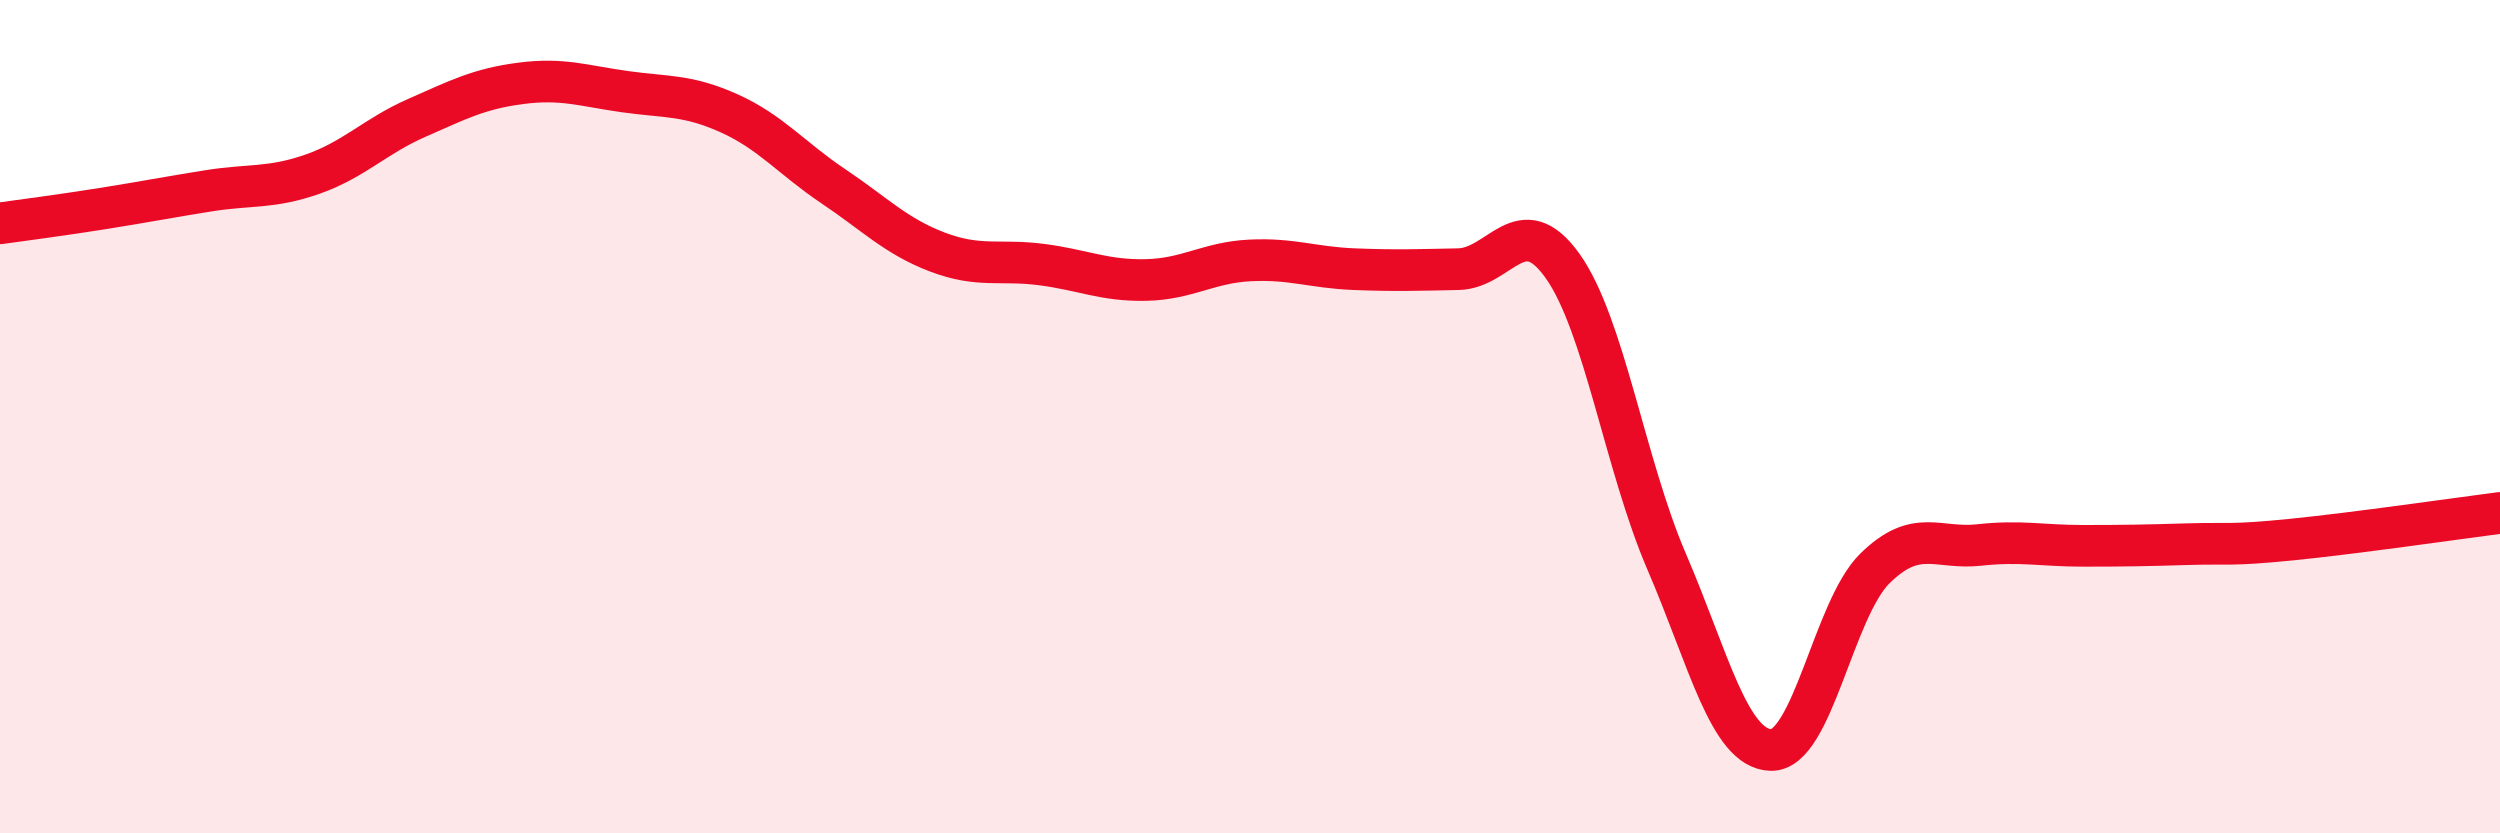 
    <svg width="60" height="20" viewBox="0 0 60 20" xmlns="http://www.w3.org/2000/svg">
      <path
        d="M 0,5.36 C 0.5,5.29 1.5,5.16 2.5,5 C 3.5,4.84 4,4.74 5,4.58 C 6,4.42 6.5,4.53 7.5,4.18 C 8.5,3.83 9,3.27 10,2.83 C 11,2.39 11.5,2.13 12.5,2 C 13.5,1.87 14,2.06 15,2.2 C 16,2.34 16.5,2.27 17.5,2.72 C 18.5,3.17 19,3.8 20,4.47 C 21,5.14 21.5,5.67 22.5,6.05 C 23.5,6.43 24,6.22 25,6.35 C 26,6.48 26.5,6.74 27.5,6.72 C 28.5,6.7 29,6.3 30,6.25 C 31,6.2 31.5,6.42 32.5,6.46 C 33.5,6.5 34,6.48 35,6.46 C 36,6.44 36.5,4.98 37.5,6.38 C 38.5,7.78 39,11.16 40,13.48 C 41,15.8 41.5,17.97 42.5,18 C 43.5,18.03 44,14.62 45,13.64 C 46,12.66 46.5,13.19 47.5,13.08 C 48.5,12.97 49,13.1 50,13.1 C 51,13.1 51.5,13.09 52.5,13.06 C 53.5,13.03 53.5,13.1 55,12.95 C 56.5,12.8 59,12.44 60,12.31L60 20L0 20Z"
        fill="#EB0A25"
        opacity="0.1"
        stroke-linecap="round"
        stroke-linejoin="round"
      />
      <path
        d="M 0,5.36 C 0.5,5.29 1.5,5.16 2.5,5 C 3.5,4.84 4,4.74 5,4.58 C 6,4.42 6.5,4.53 7.5,4.18 C 8.5,3.83 9,3.27 10,2.83 C 11,2.39 11.5,2.13 12.5,2 C 13.5,1.87 14,2.06 15,2.2 C 16,2.34 16.5,2.27 17.5,2.72 C 18.5,3.17 19,3.8 20,4.47 C 21,5.14 21.5,5.67 22.5,6.05 C 23.5,6.43 24,6.22 25,6.35 C 26,6.48 26.5,6.74 27.5,6.72 C 28.5,6.7 29,6.3 30,6.25 C 31,6.2 31.5,6.42 32.5,6.46 C 33.5,6.5 34,6.48 35,6.46 C 36,6.44 36.5,4.98 37.5,6.38 C 38.5,7.78 39,11.16 40,13.48 C 41,15.8 41.5,17.97 42.5,18 C 43.5,18.03 44,14.62 45,13.64 C 46,12.66 46.5,13.19 47.5,13.08 C 48.5,12.97 49,13.1 50,13.1 C 51,13.1 51.5,13.09 52.5,13.06 C 53.5,13.03 53.5,13.1 55,12.95 C 56.5,12.8 59,12.44 60,12.31"
        stroke="#EB0A25"
        stroke-width="1"
        fill="none"
        stroke-linecap="round"
        stroke-linejoin="round"
      />
    </svg>
  